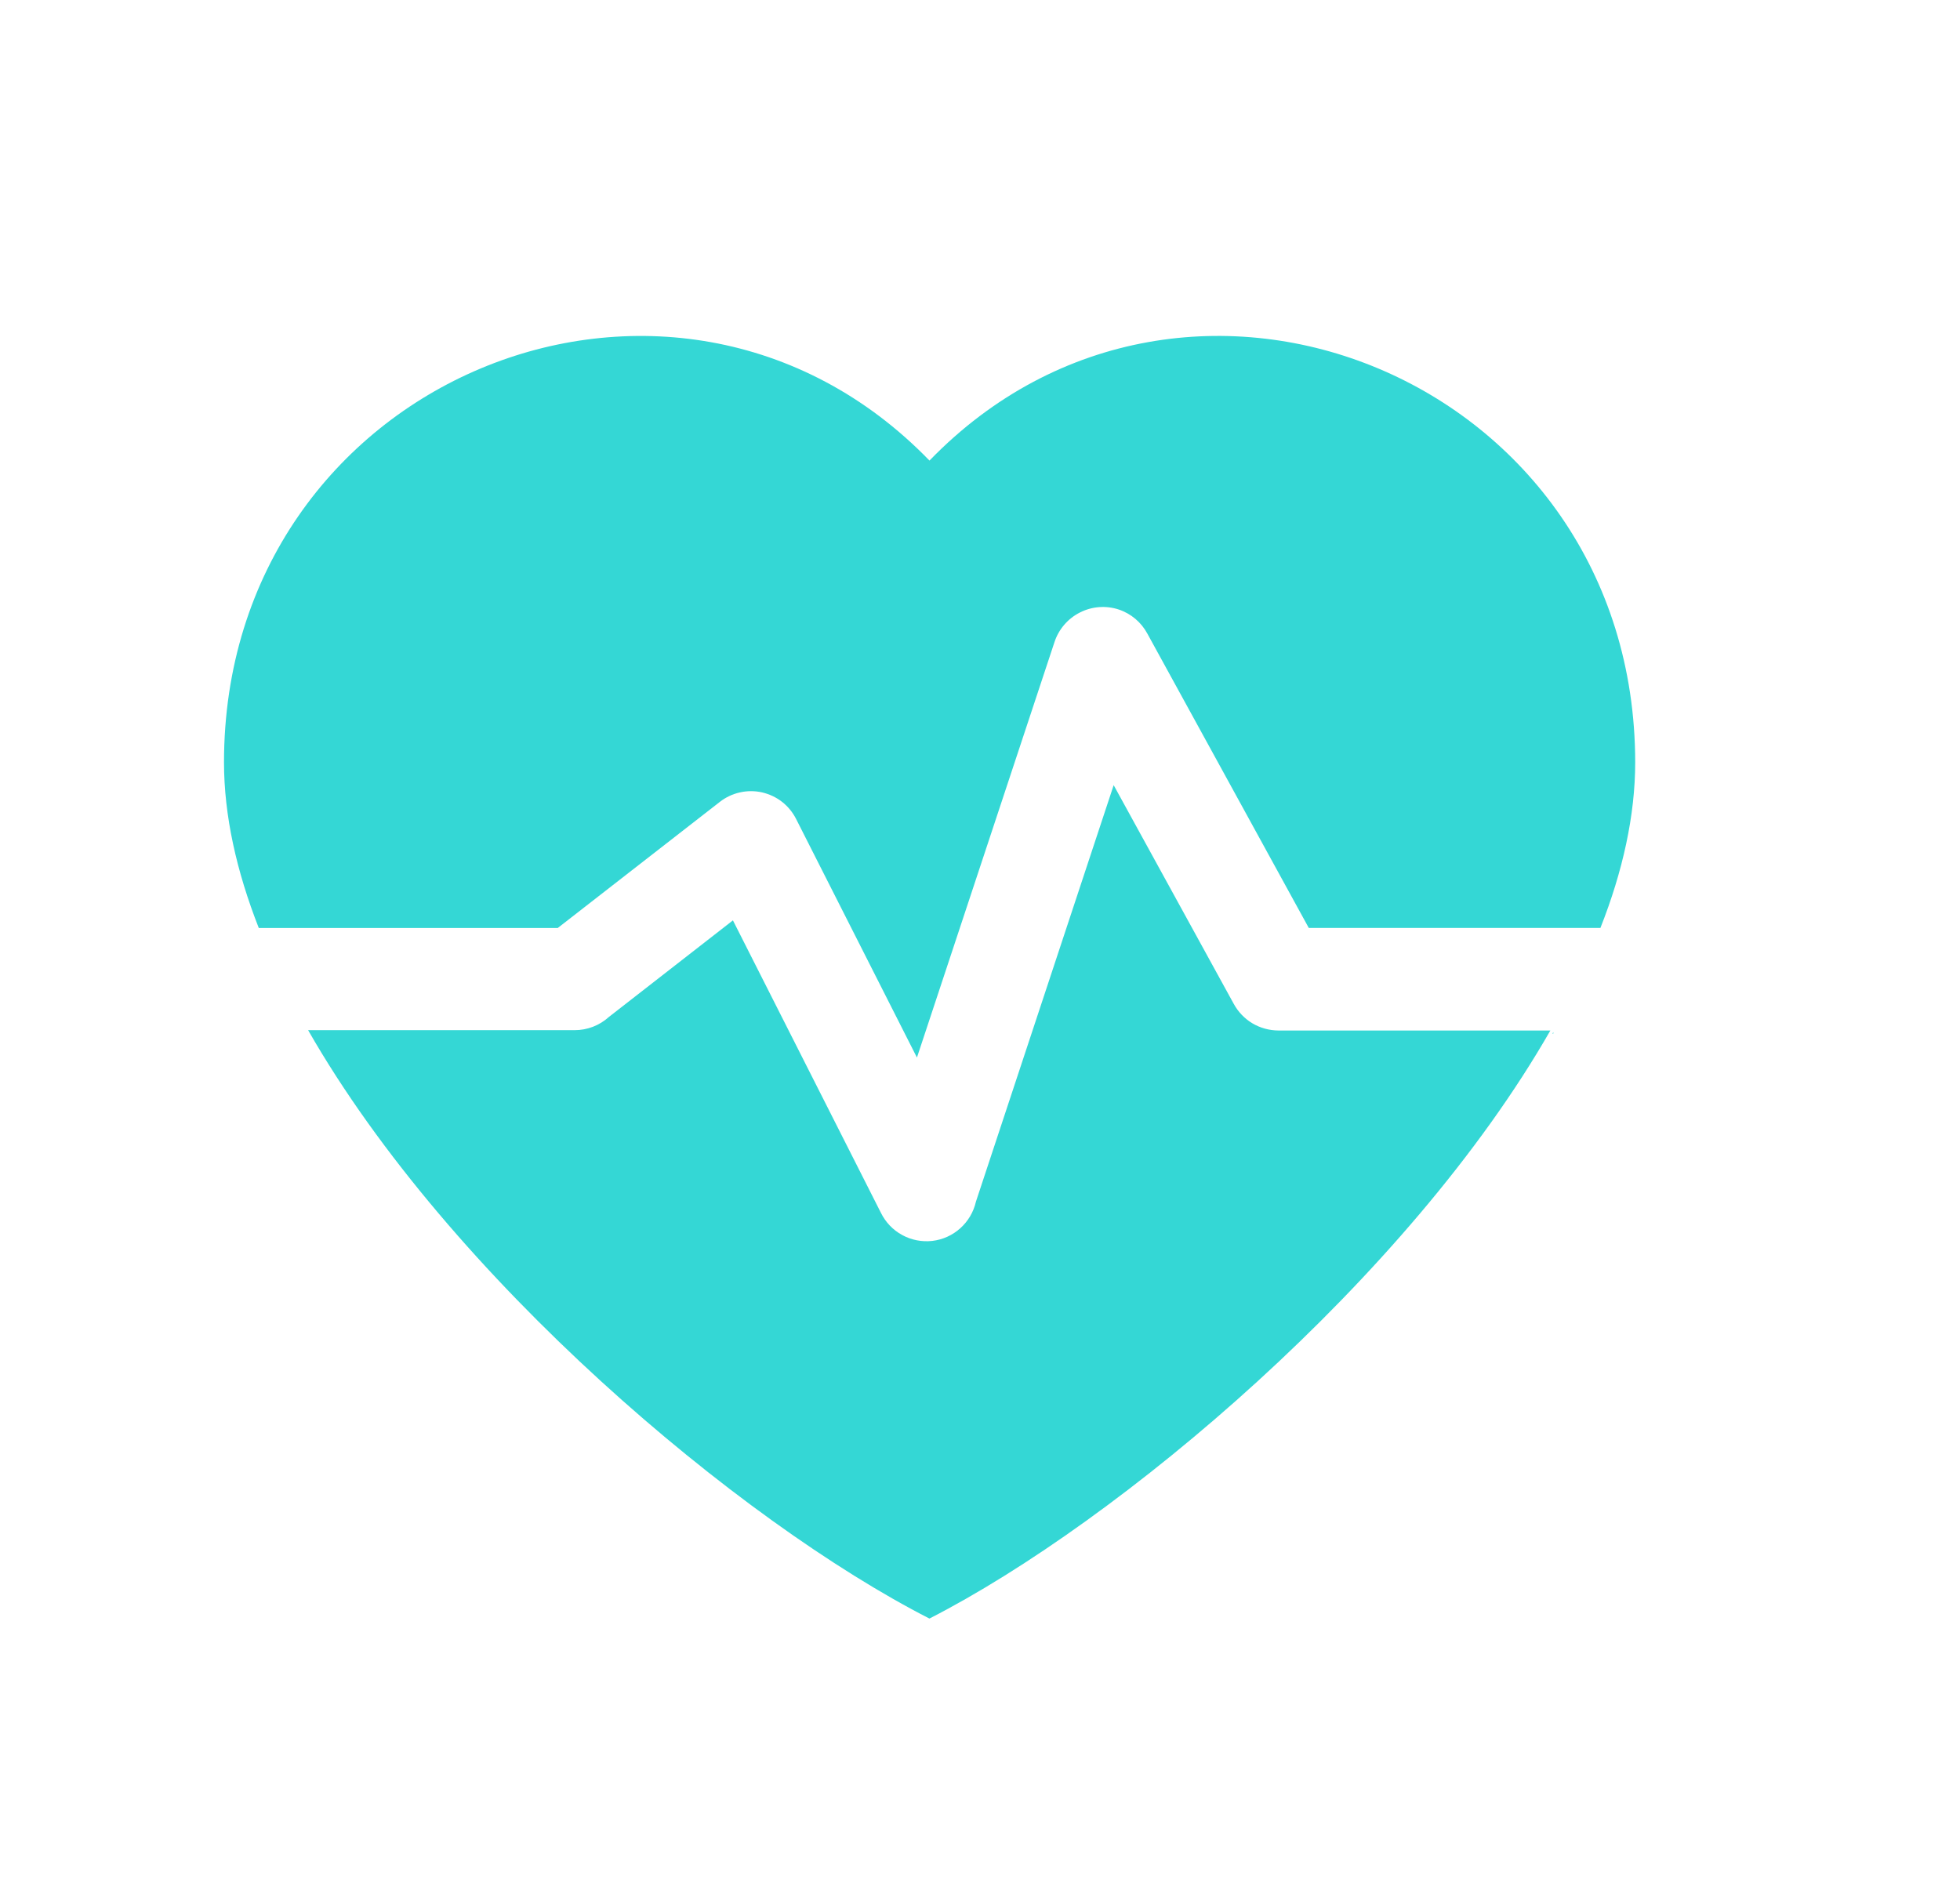 <svg width="35" height="34" viewBox="0 0 35 34" fill="none" xmlns="http://www.w3.org/2000/svg">
<path d="M22.03 17.927L19.887 14.023L17.427 21.463C17.385 21.646 17.288 21.811 17.149 21.936C17.01 22.062 16.835 22.141 16.649 22.163C16.463 22.184 16.275 22.148 16.111 22.058C15.946 21.969 15.814 21.83 15.731 21.662L13.088 16.438L10.873 18.163C10.706 18.315 10.488 18.399 10.262 18.399H5.502C8.037 22.832 13.208 27.176 16.597 28.908C19.98 27.177 25.149 22.836 27.685 18.405H22.828C22.665 18.404 22.504 18.36 22.363 18.276C22.223 18.192 22.108 18.071 22.03 17.927ZM27.723 18.46H27.738V18.434L27.723 18.46Z" fill="#34D7D5"/>
<path d="M16.597 8.225C12.014 3.499 4 6.774 4 13.616C4 14.565 4.224 15.562 4.621 16.574H9.96L12.854 14.322C12.959 14.24 13.081 14.182 13.211 14.153C13.342 14.123 13.477 14.123 13.607 14.152C13.737 14.182 13.86 14.239 13.965 14.321C14.07 14.403 14.156 14.508 14.216 14.627L16.374 18.888L18.83 11.468C18.905 11.239 19.068 11.049 19.283 10.94C19.498 10.83 19.748 10.811 19.977 10.886C20.196 10.959 20.379 11.113 20.488 11.316L23.371 16.573H28.579C28.977 15.565 29.2 14.564 29.2 13.614C29.194 6.773 21.175 3.498 16.598 8.226L16.597 8.225Z" fill="#34D7D5"/>
</svg>
